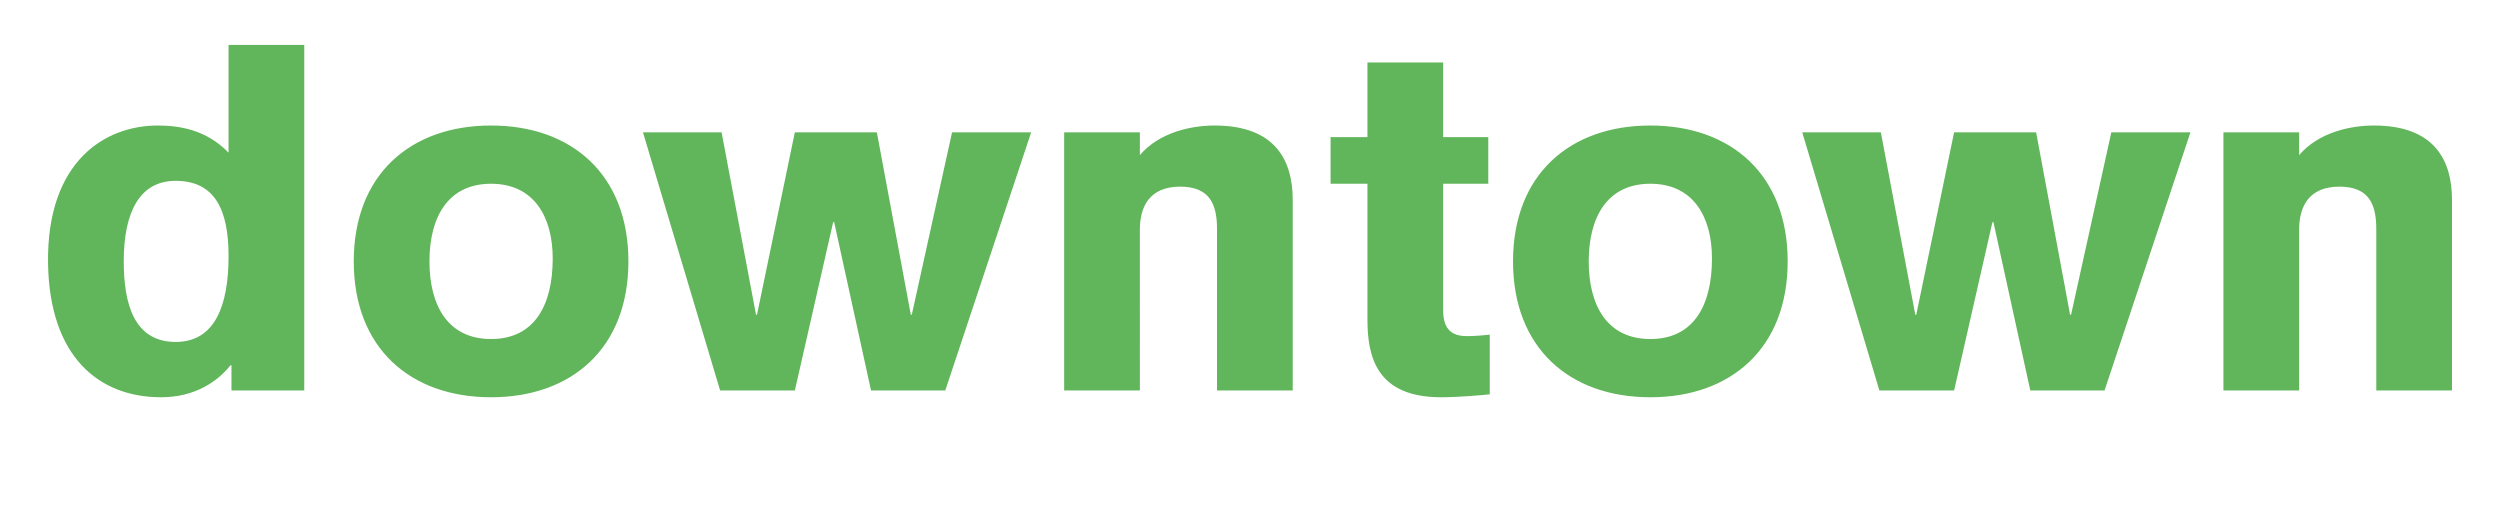 <svg id="Layer_1" xmlns="http://www.w3.org/2000/svg" width="480" height="100" viewBox="0 0 480 100"><style>.st0{fill:#61b55a}</style><path class="st0" d="M426.899 74.969h14.534V44.13c0-4.472 1.863-8.292 7.733-8.292 5.59 0 7.081 3.261 7.081 8.106V74.97h14.535V38.354c0-7.454-3.261-14.255-15-14.255-4.472 0-10.621 1.304-14.348 5.683v-4.379H426.9v49.566zm-66.057 0h14.348l7.36-32.33h.186l7.081 32.33h14.255l16.491-49.566h-15.187l-7.733 35.032h-.186l-6.522-35.032H375.19l-7.267 35.032h-.186l-6.615-35.032h-15.093l14.813 49.566zm-43.975-50.87c-15.466 0-26.367 9.41-26.367 26.088 0 16.677 10.901 26.088 26.367 26.088 15.466 0 26.367-9.41 26.367-26.088s-10.901-26.088-26.367-26.088m0 11.18c8.292 0 11.833 6.429 11.833 14.348 0 9.037-3.54 15.466-11.833 15.466-8.292 0-11.833-6.429-11.833-14.907s3.54-14.907 11.833-14.907m-31.118-8.944h-8.665V11.987H262.55v14.348h-7.081v8.944h7.081v26.088c0 7.174 1.77 14.907 14.162 14.907 3.168 0 7.453-.373 9.317-.559v-11.46c-.745.093-2.795.28-4.379.28-2.609 0-4.565-1.025-4.565-4.938V35.279h8.665v-8.944zm-81.43 48.634h14.535V44.13c0-4.472 1.863-8.292 7.733-8.292 5.59 0 7.081 3.261 7.081 8.106V74.97h14.535V38.354c0-7.454-3.261-14.255-15-14.255-4.472 0-10.621 1.304-14.348 5.683v-4.379H204.32v49.566zm-66.057 0h14.348l7.36-32.33h.186l7.081 32.33h14.255l16.491-49.566h-15.187l-7.733 35.032h-.186l-6.522-35.032H152.61l-7.267 35.032h-.186l-6.615-35.032h-15.094l14.814 49.566zm-43.975-50.87c-15.466 0-26.367 9.41-26.367 26.088 0 16.677 10.901 26.088 26.367 26.088 15.466 0 26.367-9.41 26.367-26.088s-10.901-26.088-26.367-26.088m0 11.18c8.292 0 11.833 6.429 11.833 14.348 0 9.037-3.541 15.466-11.833 15.466s-11.832-6.429-11.832-14.907c-.001-8.478 3.54-14.907 11.832-14.907M43.883 49.161c0 9.503-2.609 16.491-10.155 16.491-8.013 0-9.969-7.36-9.969-15.466 0-9.503 3.074-15.466 9.969-15.466 7.546 0 10.155 5.59 10.155 14.441M58.417 8.632H43.883v20.684c-4.286-4.472-9.596-5.217-13.603-5.217-9.969 0-21.336 6.708-21.056 26.46.279 17.982 9.783 25.715 21.709 25.715 6.522 0 10.901-3.075 13.323-6.149h.186v4.845h13.975V8.632z"/></svg>